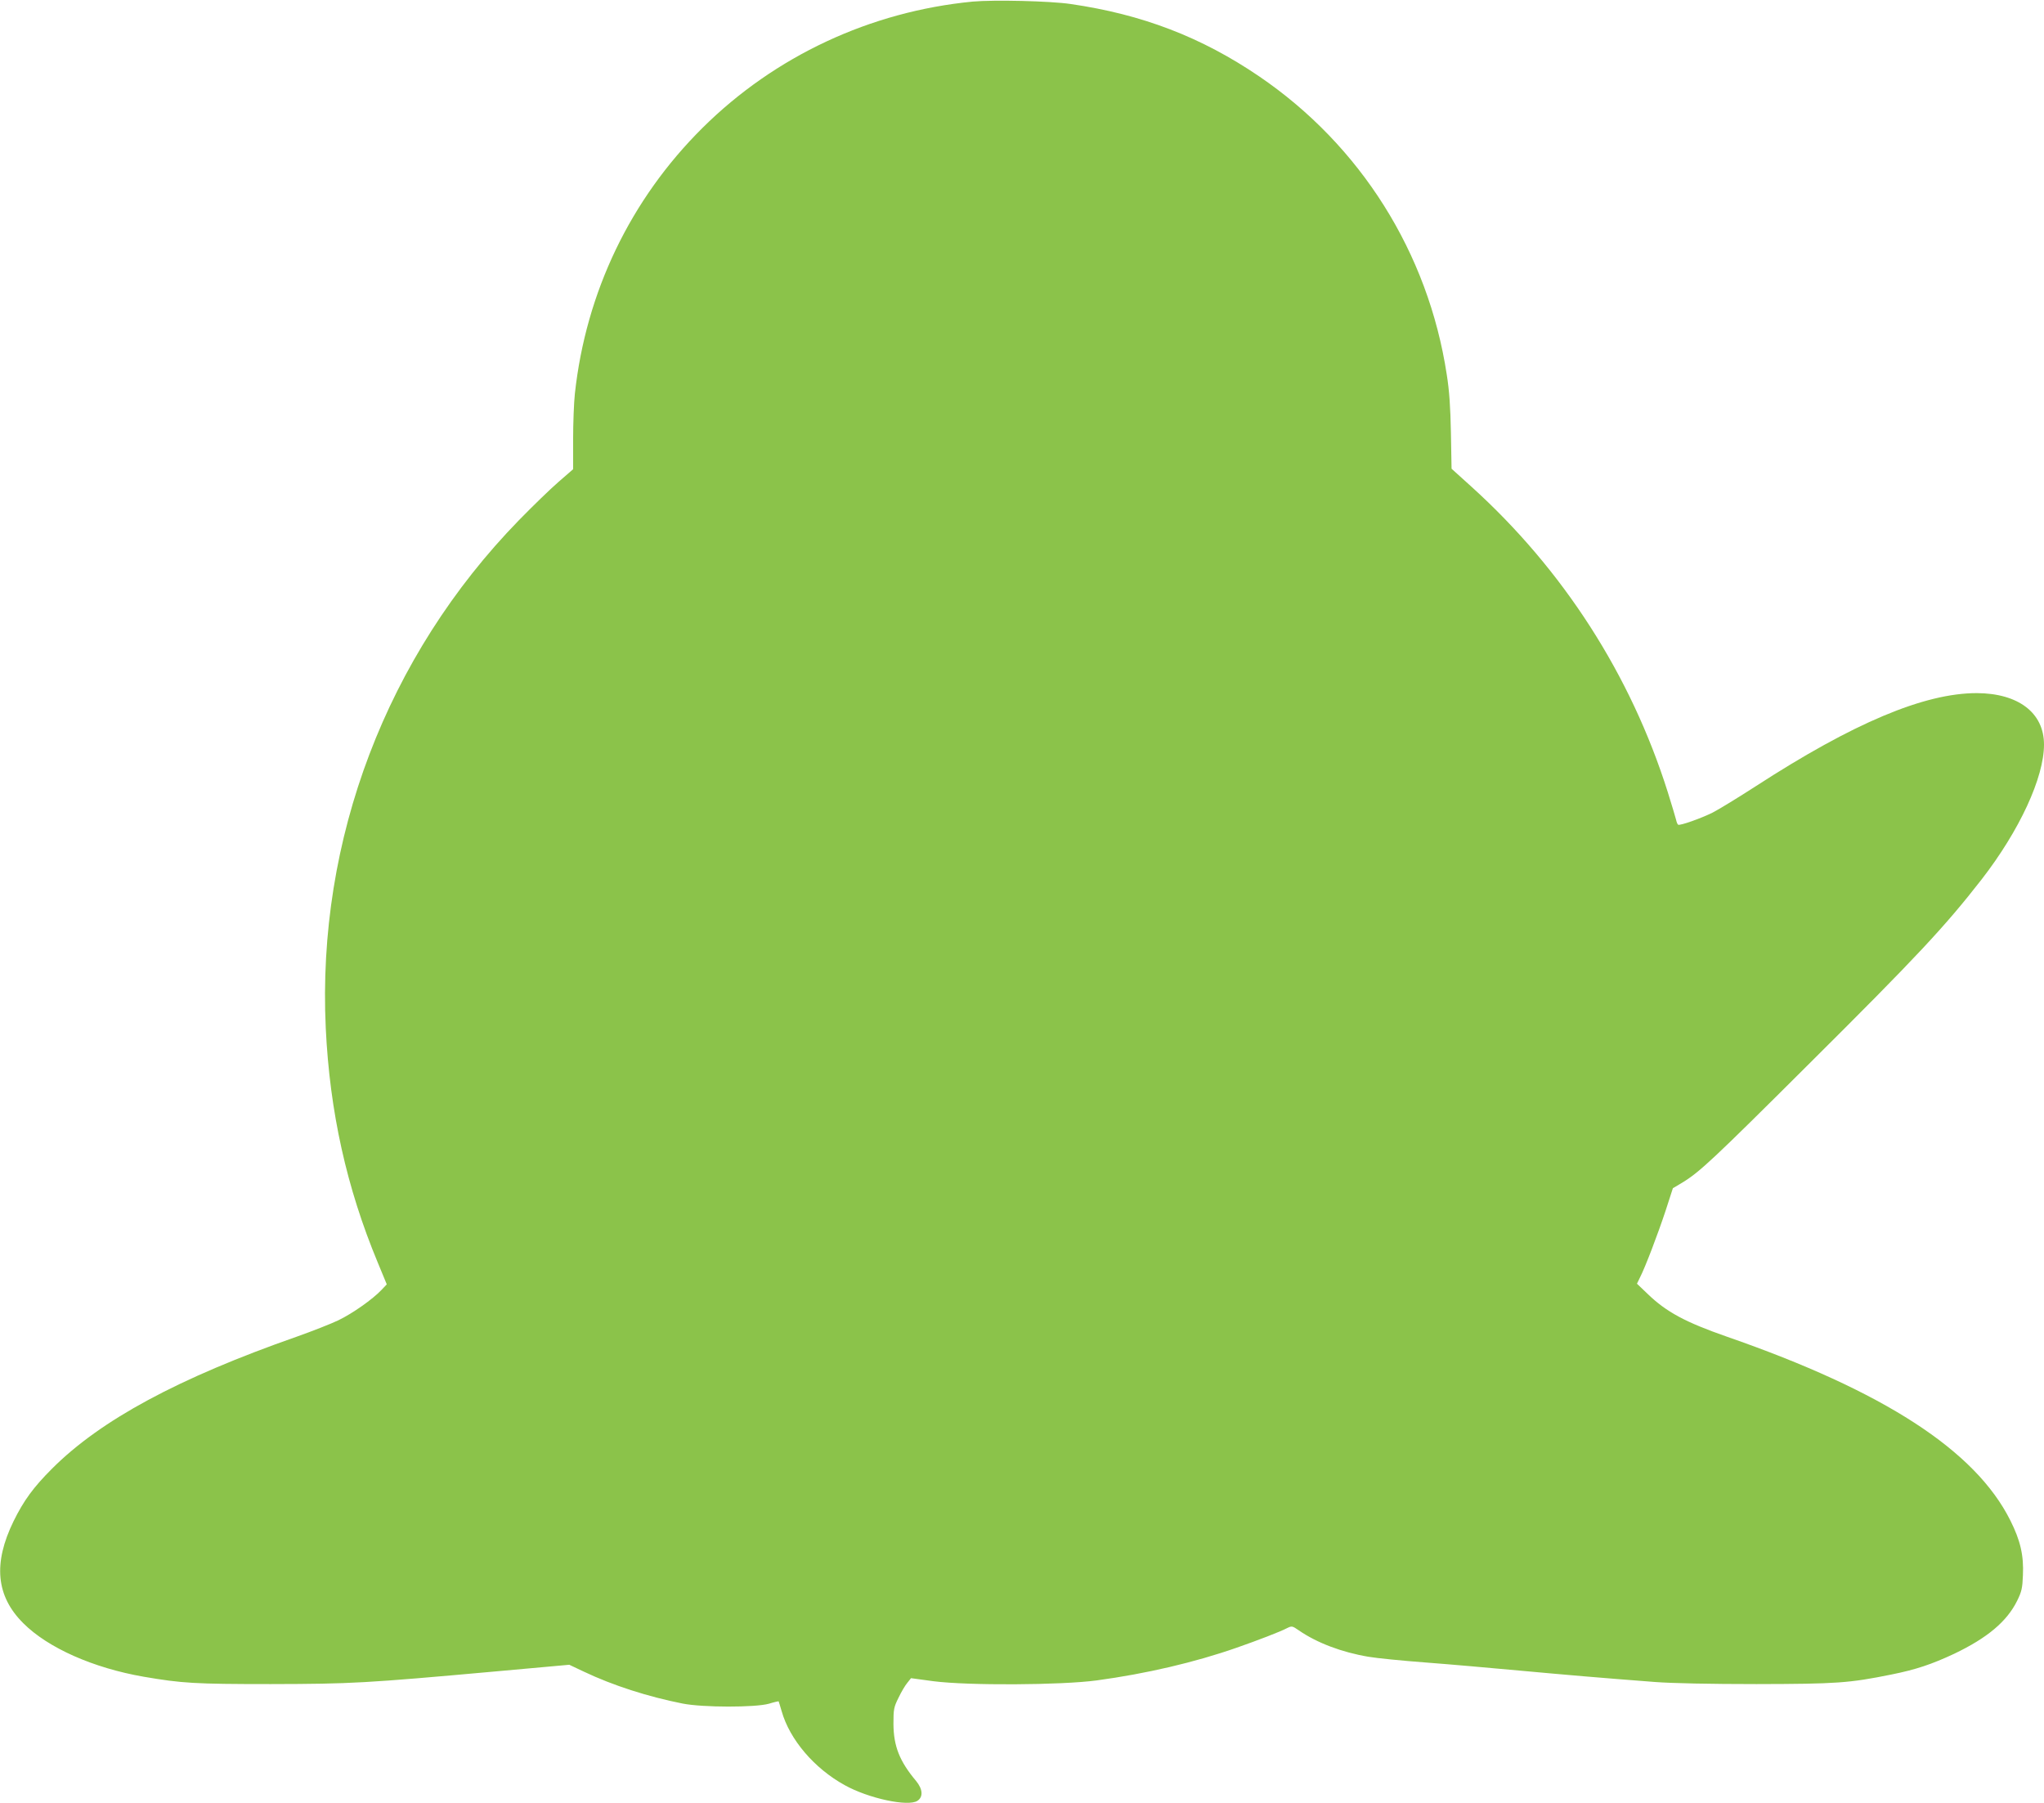 <?xml version="1.0" standalone="no"?>
<!DOCTYPE svg PUBLIC "-//W3C//DTD SVG 20010904//EN"
 "http://www.w3.org/TR/2001/REC-SVG-20010904/DTD/svg10.dtd">
<svg version="1.0" xmlns="http://www.w3.org/2000/svg"
 width="1280pt" height="1129pt" viewBox="0 0 1280 1129"
 preserveAspectRatio="xMidYMid meet">
<g transform="translate(0,1129) scale(0.1,-0.1)"
fill="#8bc34a" stroke="none">
<path d="M6091 11280 c-641 -62 -1238 -341 -1691 -790 -452 -448 -731 -1030
-800 -1665 -6 -55 -11 -184 -11 -286 l0 -187 -92 -80 c-51 -44 -162 -152 -247
-239 -829 -851 -1266 -2000 -1210 -3181 25 -524 131 -1000 325 -1466 l57 -138
-33 -35 c-56 -59 -181 -147 -270 -190 -46 -22 -163 -68 -259 -102 -743 -260
-1229 -522 -1534 -827 -117 -117 -177 -199 -241 -329 -129 -264 -110 -469 61
-639 155 -155 438 -280 754 -335 240 -41 319 -46 795 -46 507 1 595 6 1405 79
l465 42 91 -43 c183 -87 402 -157 619 -200 127 -25 454 -25 540 -1 32 10 60
16 61 15 1 -1 9 -29 19 -62 50 -177 204 -358 395 -463 149 -83 397 -136 455
-98 37 24 34 73 -8 124 -104 124 -141 218 -142 357 0 92 2 105 32 165 17 36
42 78 55 93 l23 29 140 -19 c218 -28 799 -25 1023 5 310 42 614 113 877 205
129 45 275 101 314 122 31 15 33 15 75 -14 113 -78 269 -137 436 -165 52 -9
214 -25 360 -36 146 -11 407 -34 580 -50 306 -28 502 -45 855 -72 106 -8 344
-13 635 -13 500 1 579 6 845 60 154 31 252 64 393 130 207 99 330 202 394 332
28 57 33 79 36 159 6 124 -16 219 -79 344 -219 438 -792 809 -1774 1150 -261
91 -380 155 -497 268 l-67 64 18 37 c34 66 113 274 161 419 l46 142 59 35
c108 66 187 139 791 741 683 679 853 862 1083 1157 238 307 391 638 391 845 0
199 -161 321 -421 322 -329 0 -773 -187 -1384 -583 -110 -71 -231 -145 -270
-165 -72 -36 -205 -83 -216 -76 -4 2 -10 16 -13 31 -4 16 -27 93 -52 173 -232
735 -655 1393 -1230 1913 l-124 112 -4 225 c-3 161 -10 264 -26 364 -116 763
-540 1436 -1175 1868 -362 246 -732 388 -1181 453 -129 19 -481 27 -613 15z"/>
</g>
</svg>
